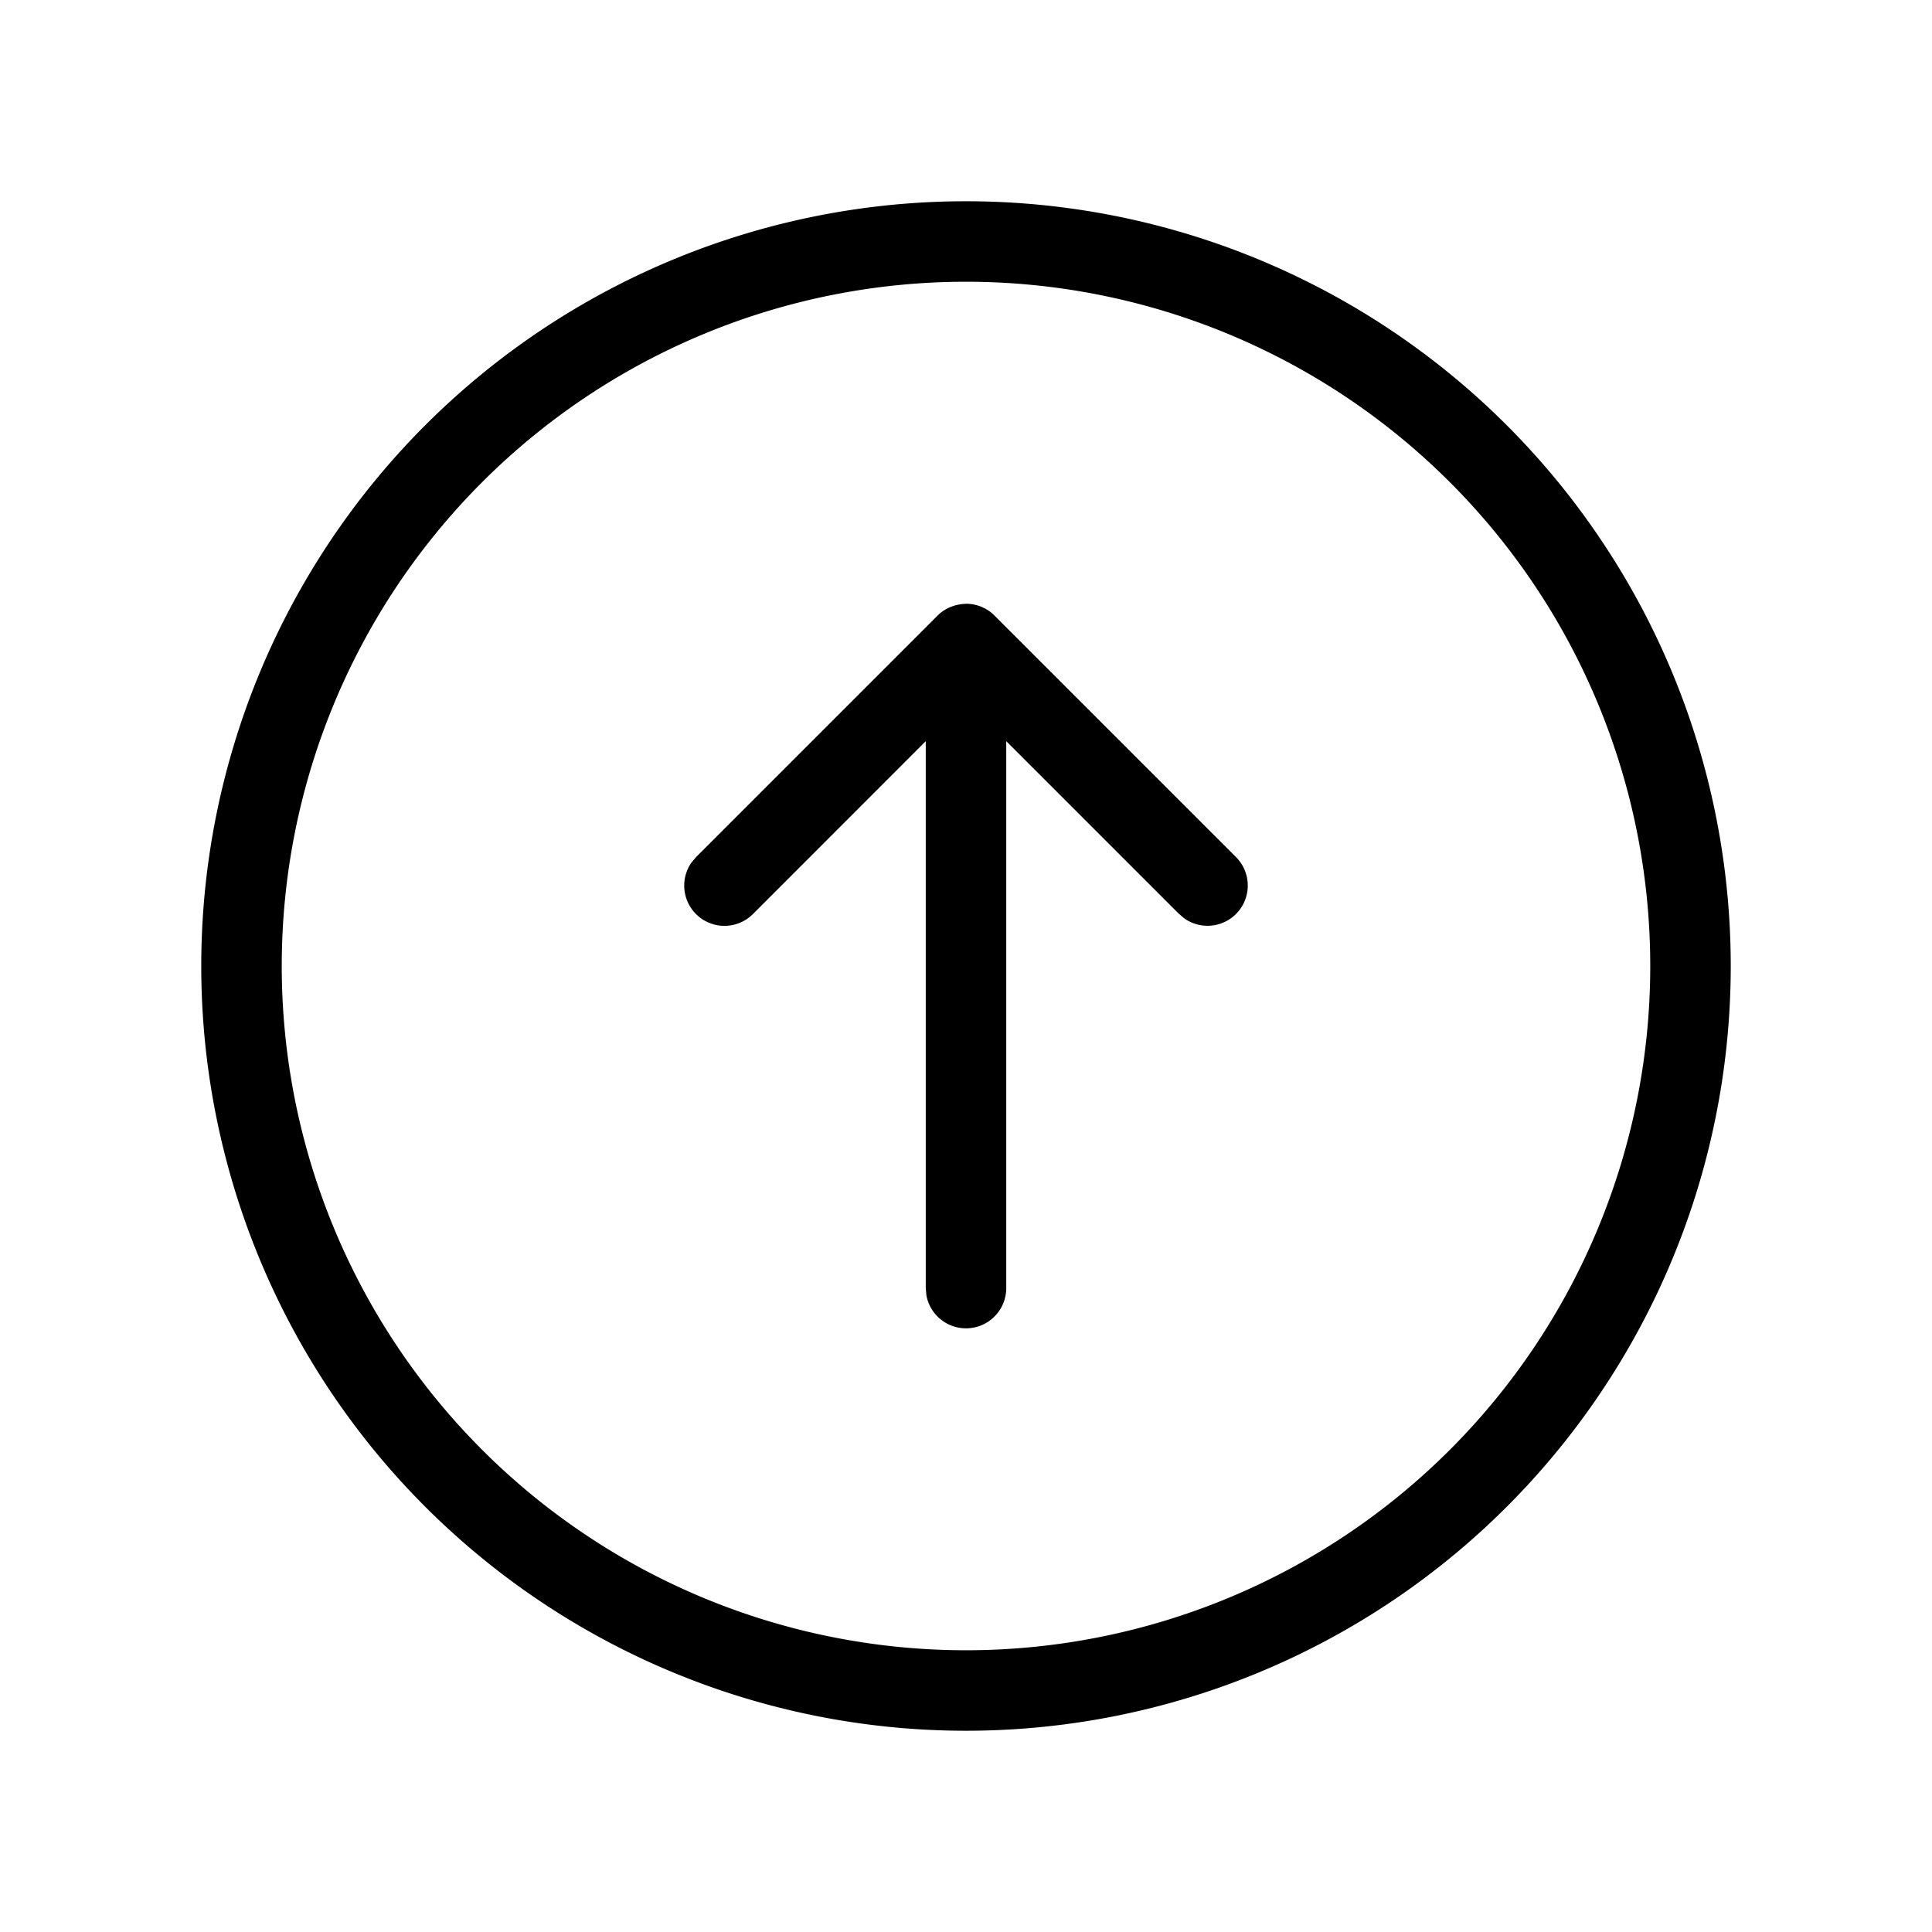 <svg xmlns="http://www.w3.org/2000/svg" viewBox="0 0 24 24" fill="currentColor"><path d="M12 2.5a9.5 9.5 0 1 1 0 19 9.5 9.5 0 1 1 0-19zm0 1a8.5 8.5 0 1 0 0 17 8.5 8.5 0 1 0 0-17zm0 4l.011.001.032.001a.5.5 0 0 1 .031.004L12 7.5a.5.5 0 0 1 .105.011l.046.012s.027.009.04.015.027.012.041.019.024.013.035.02a.43.43 0 0 1 .017.011l.018.013c.014.01.027.021.039.033l.012.012 3 3a.5.5 0 0 1-.638.765l-.069-.058L12.5 9.207V16a.5.5 0 0 1-.992.09L11.5 16V9.207l-2.146 2.147a.5.5 0 0 1-.765-.638l.058-.069 3-3 .012-.012c.012-.012.026-.023.039-.033l-.051.045a.5.5 0 0 1 .087-.069.52.52 0 0 1 .035-.02.49.49 0 0 1 .042-.019l.039-.014a.51.51 0 0 1 .046-.012l.031-.006s.021-.003.032-.004l.031-.002z"/></svg>
